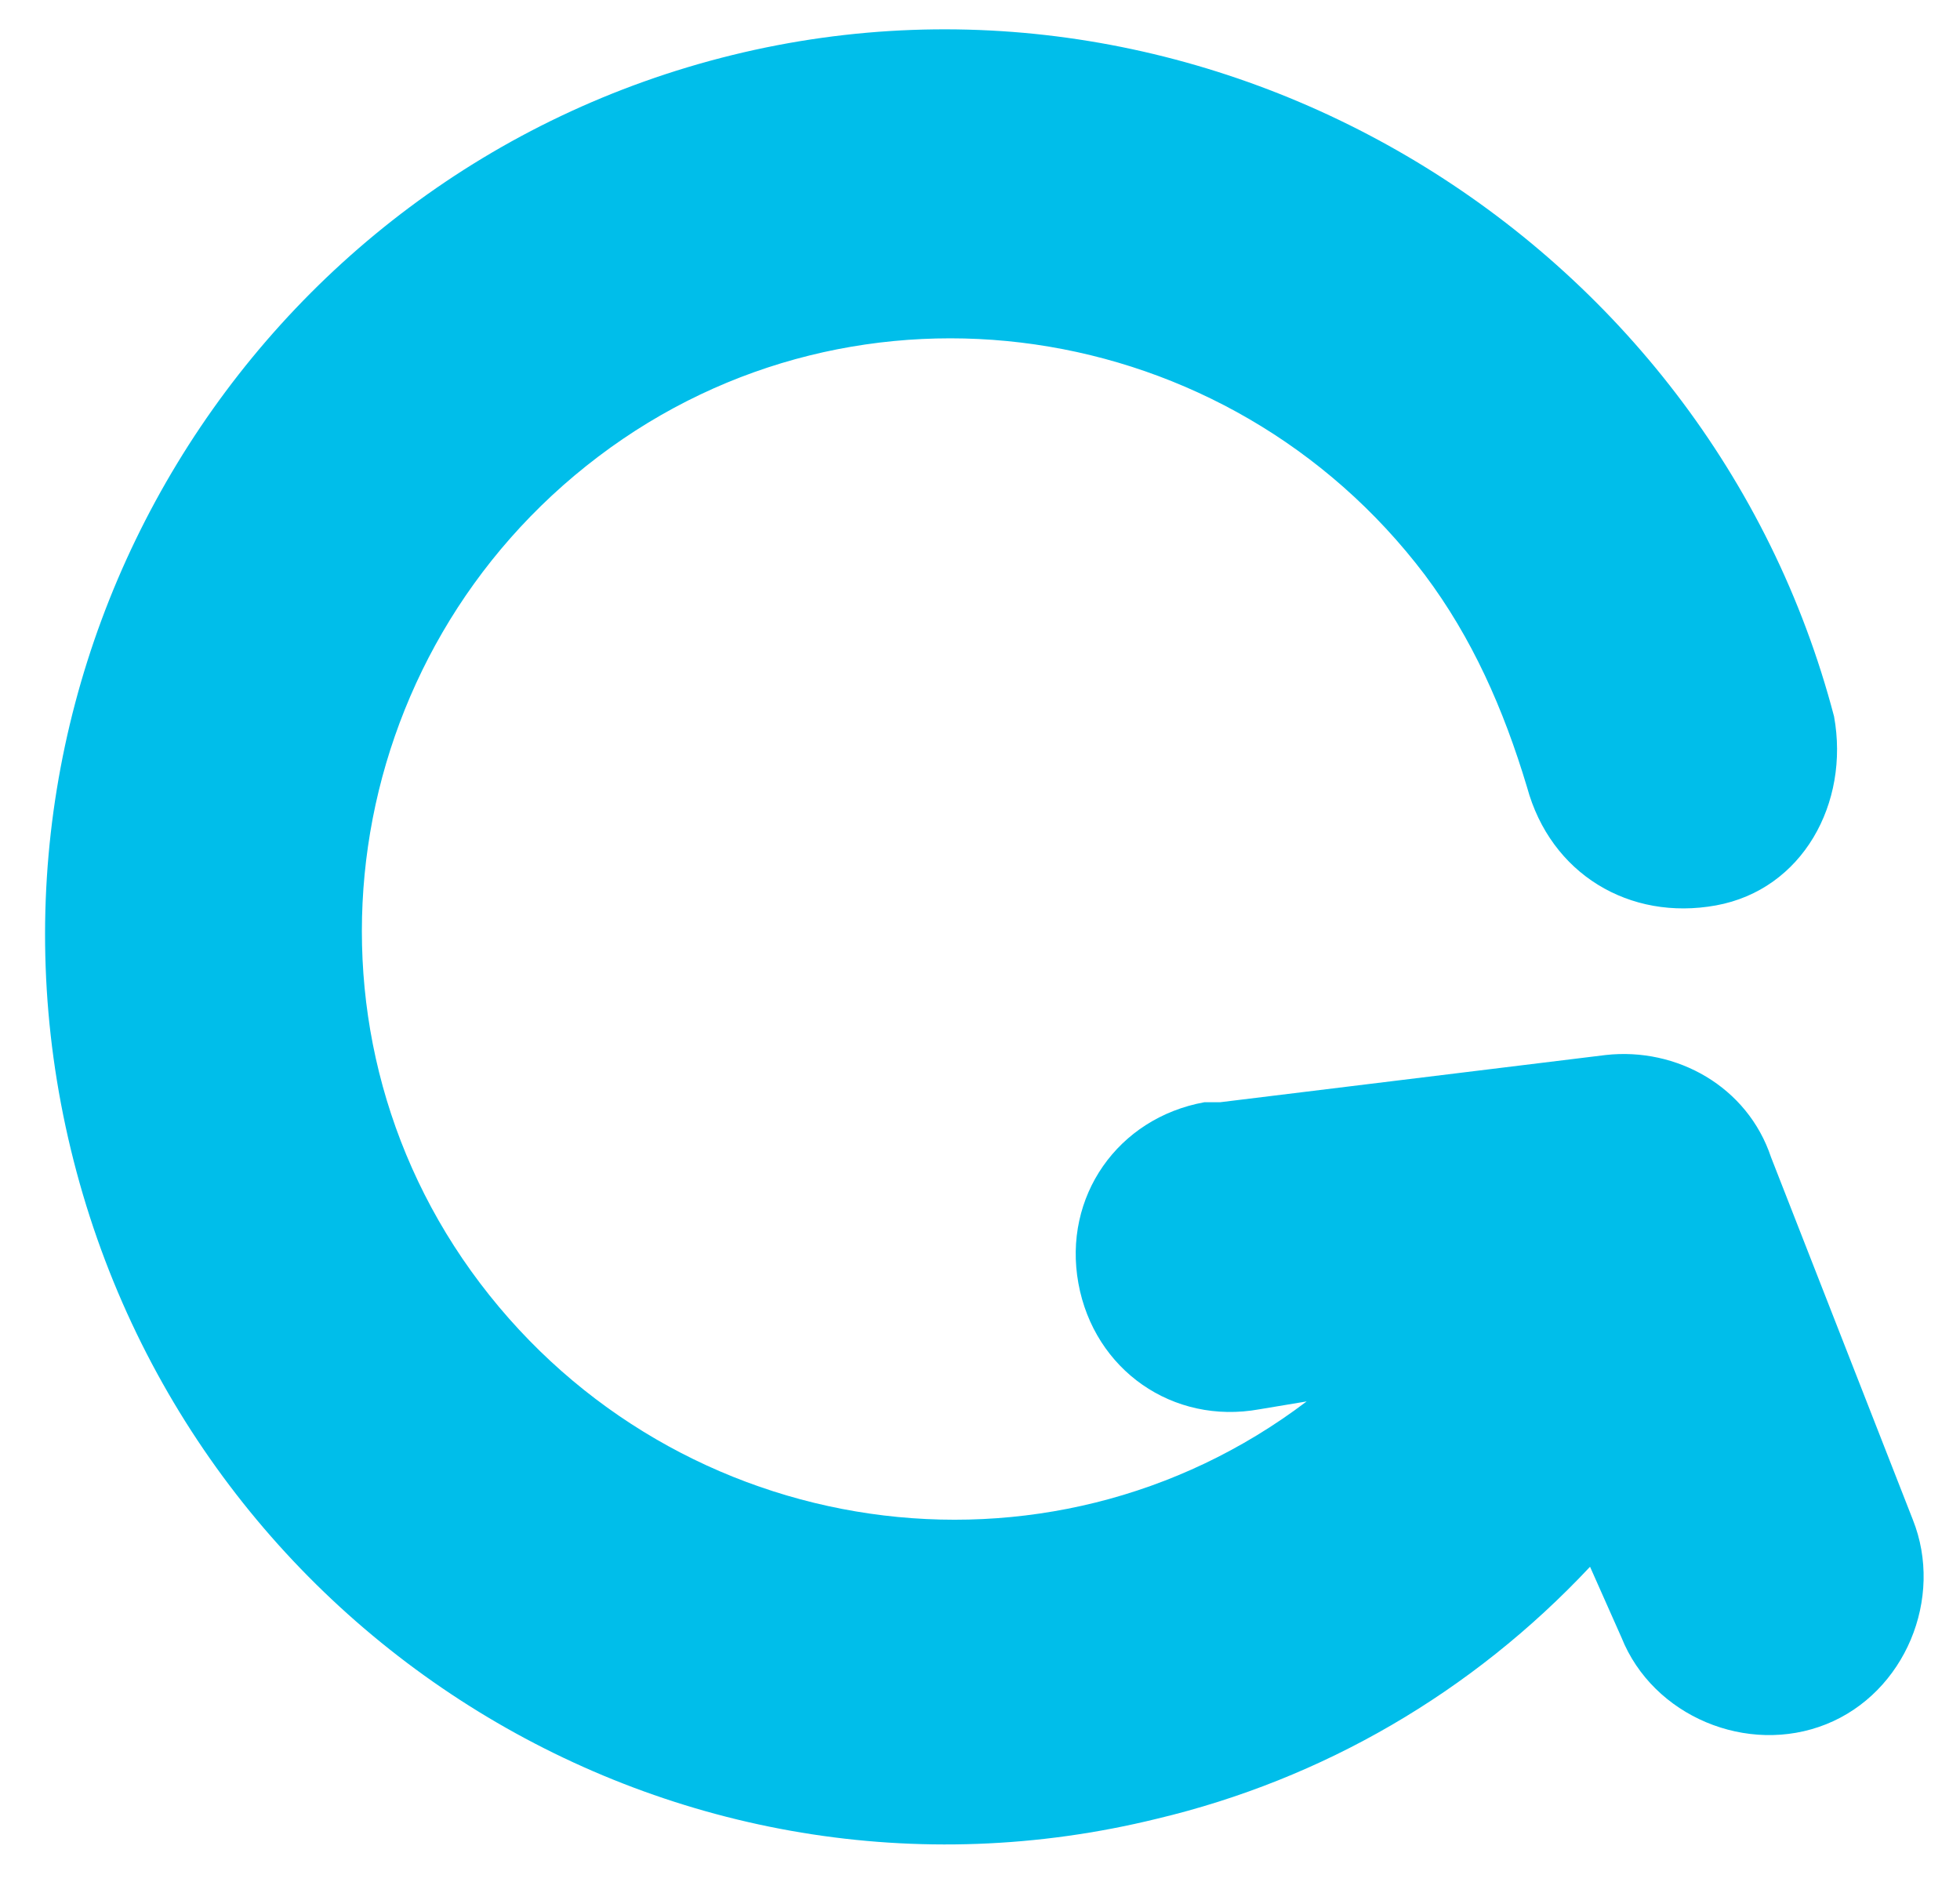 <?xml version="1.0" encoding="utf-8"?>
<!-- Generator: Adobe Illustrator 25.4.1, SVG Export Plug-In . SVG Version: 6.00 Build 0)  -->
<svg version="1.1" id="Layer_1" xmlns="http://www.w3.org/2000/svg" xmlns:xlink="http://www.w3.org/1999/xlink" x="0px" y="0px"
	 viewBox="0 0 24.9 23.9" style="enable-background:new 0 0 24.9 23.9;" xml:space="preserve">
<style type="text/css">
	.st0{fill:#00BEEA;}
</style>
<g id="Layer_57">
	<path class="st0" d="M14.7,23.1c2.1-0.5,4-1.6,5.5-3.2l0.4,0.9c0.4,1,1.6,1.5,2.6,1.1c1-0.4,1.5-1.6,1.1-2.6l-1.8-4.6
		c-0.3-0.9-1.2-1.4-2.1-1.3L15.5,14L15.3,14c-1.1,0.2-1.8,1.2-1.6,2.3c0.2,1.1,1.2,1.8,2.3,1.6l0.6-0.1c-3.3,2.5-8,1.8-10.5-1.5
		s-1.8-8,1.5-10.5s8-1.8,10.5,1.5c0.6,0.8,1,1.7,1.3,2.7c0.3,1.1,1.3,1.7,2.4,1.5s1.7-1.3,1.5-2.4C21.7,3,15.4-0.8,9.3,0.7
		s-9.9,7.7-8.4,13.9S8.6,24.6,14.7,23.1z"/>
</g>
</svg>
